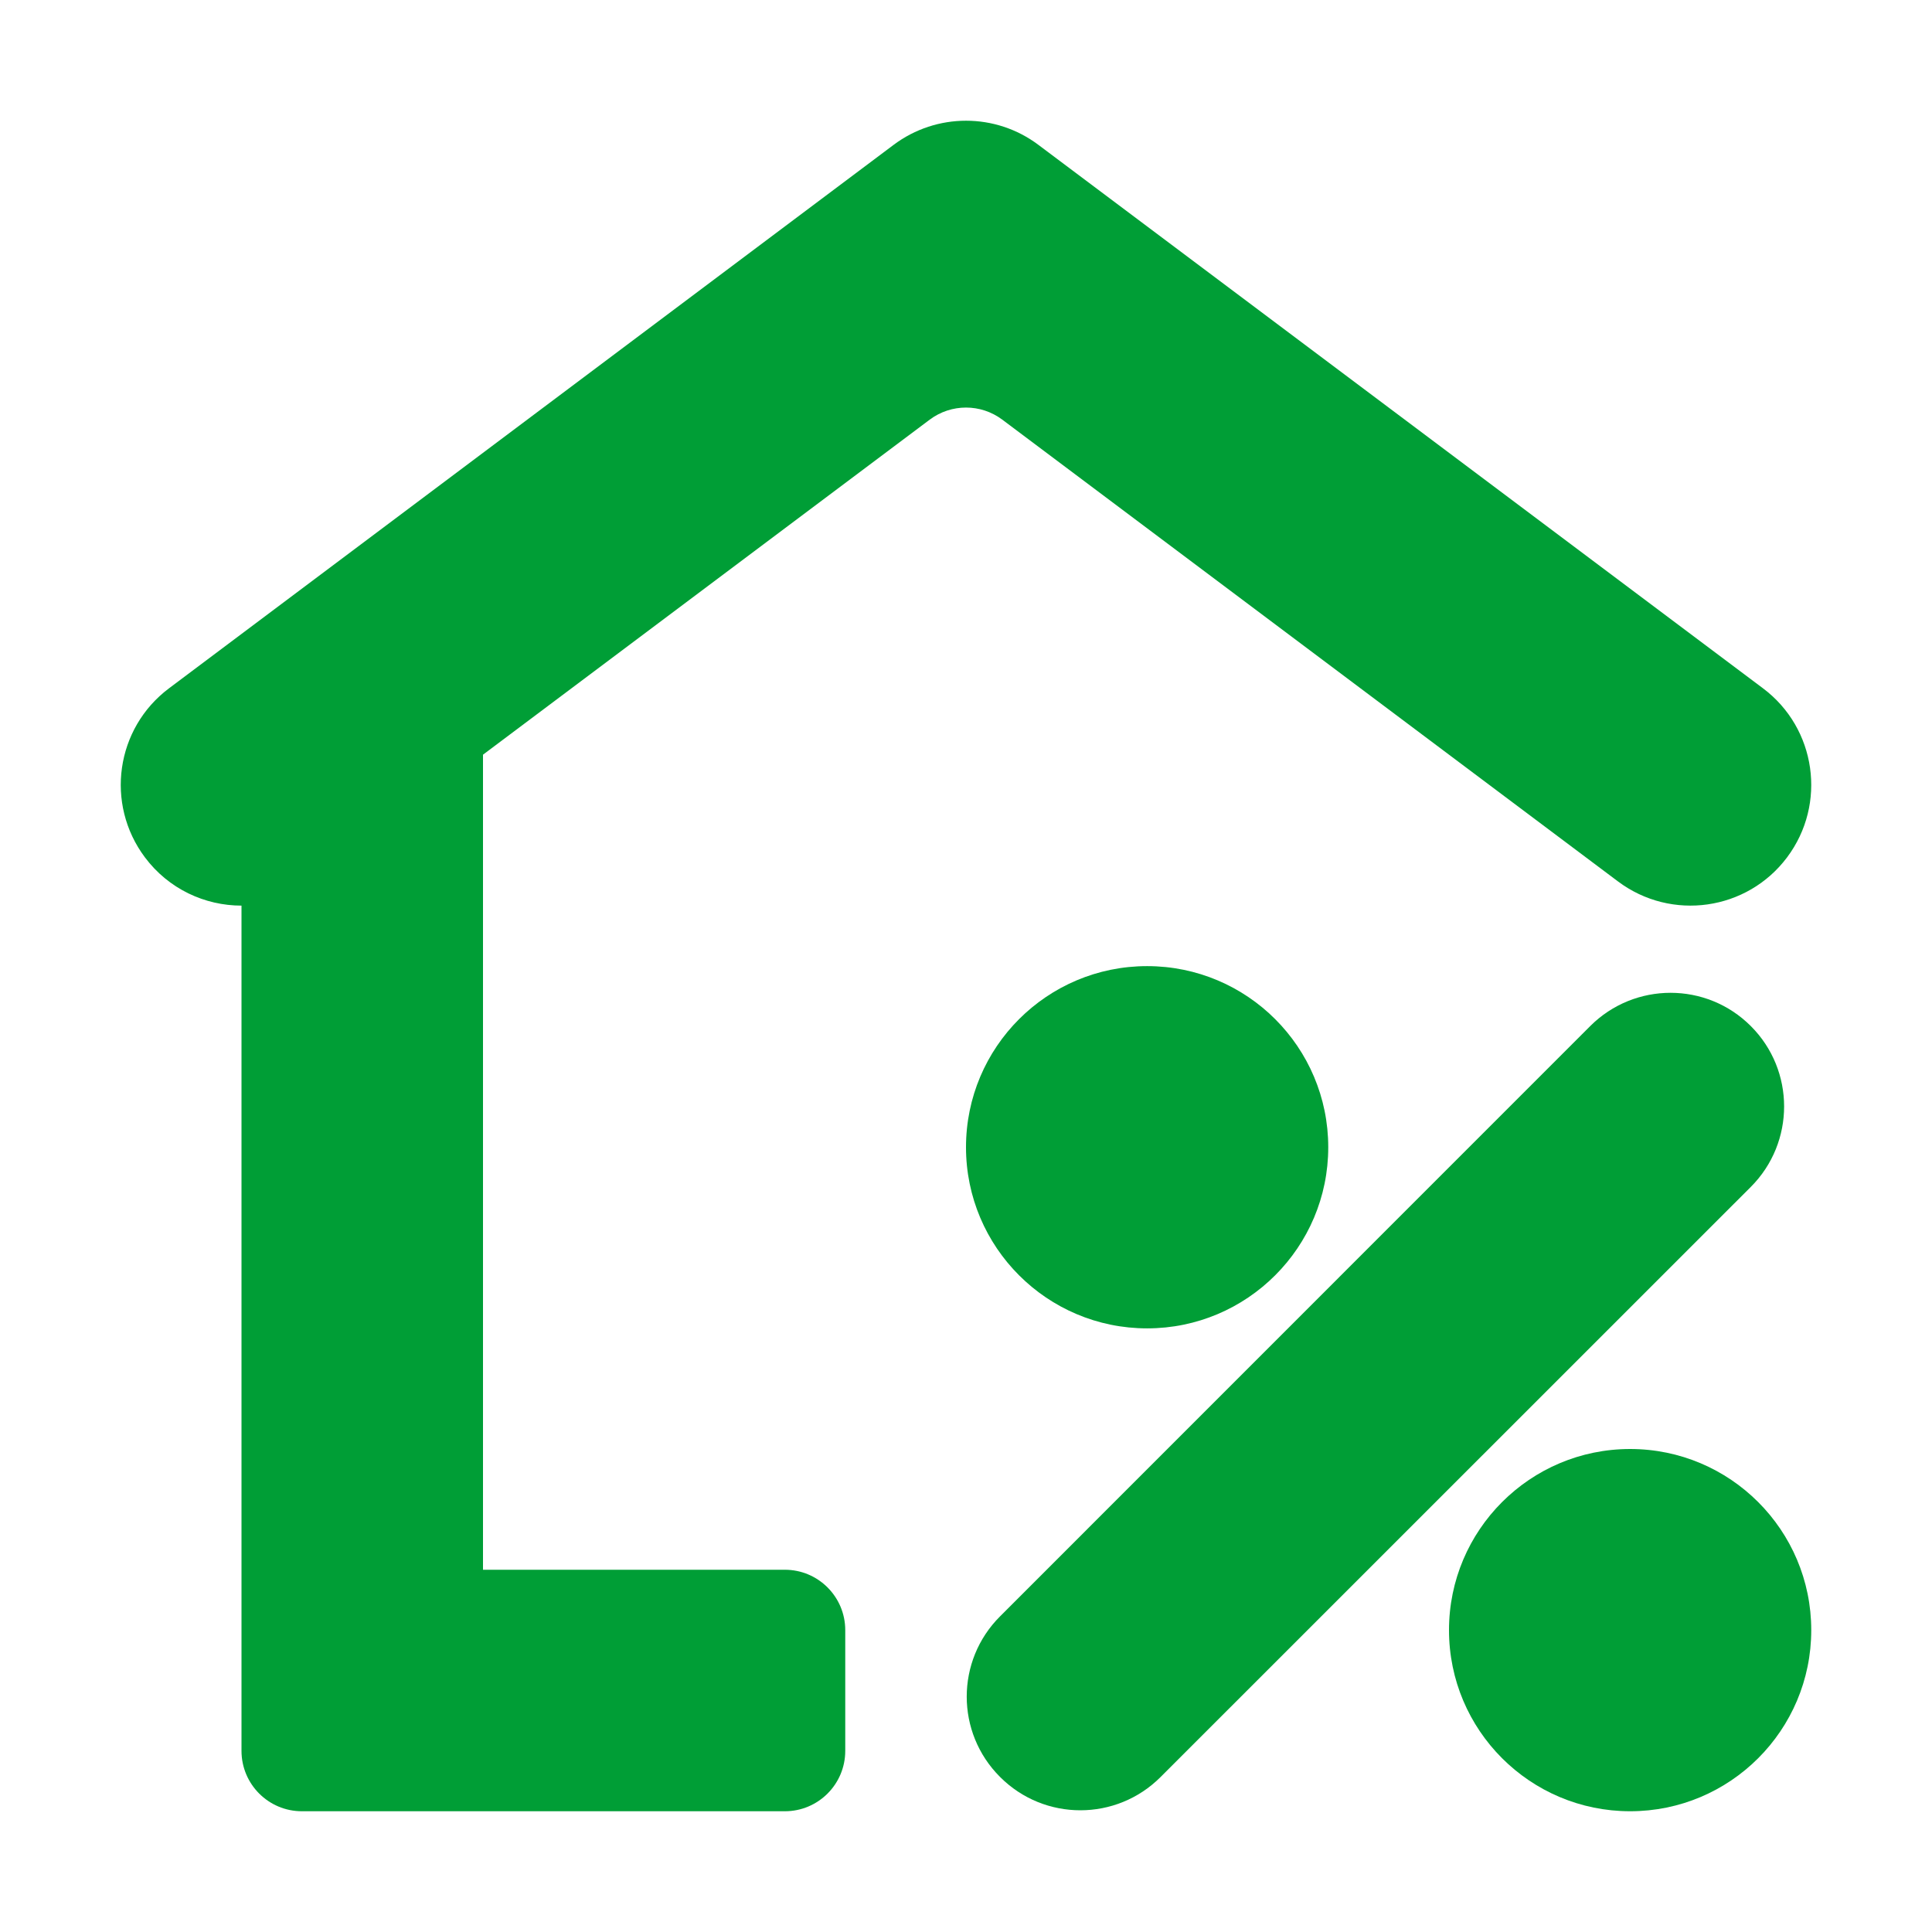 <?xml version="1.0" encoding="UTF-8"?> <svg xmlns="http://www.w3.org/2000/svg" width="16" height="16" viewBox="0 0 16 16" fill="none"><path d="M11 9.501C11 10.329 10.328 11.001 9.5 11.001C8.672 11.001 8 10.329 8 9.501C8 8.672 8.672 8.001 9.5 8.001C10.328 8.001 11 8.672 11 9.501Z" fill="#009E36"></path><path fill-rule="evenodd" clip-rule="evenodd" d="M8.282 14.716C7.914 14.349 7.914 13.753 8.282 13.386L13.169 8.498C13.537 8.13 14.133 8.13 14.5 8.498C14.867 8.865 14.867 9.461 14.5 9.829L9.612 14.716C9.245 15.084 8.649 15.084 8.282 14.716Z" fill="#009E36"></path><path d="M15 13.5C15 14.329 14.328 15 13.5 15C12.672 15 12 14.329 12 13.5C12 12.672 12.672 12 13.5 12C14.328 12 15 12.672 15 13.5Z" fill="#009E36"></path><path d="M8.6 1.2C8.245 0.933 7.756 0.933 7.4 1.2L1.4 5.7C0.958 6.031 0.869 6.658 1.2 7.1C1.396 7.362 1.696 7.5 2 7.5V14.5C2 14.776 2.224 15 2.5 15H6.5C6.776 15 7 14.776 7 14.5V13.5C7 13.224 6.776 13 6.5 13H4V6.25L7.7 3.475C7.878 3.342 8.122 3.342 8.3 3.475L13.4 7.3C13.842 7.631 14.469 7.542 14.8 7.1C15.131 6.658 15.042 6.031 14.6 5.7L8.6 1.2Z" fill="#009E36"></path></svg> 